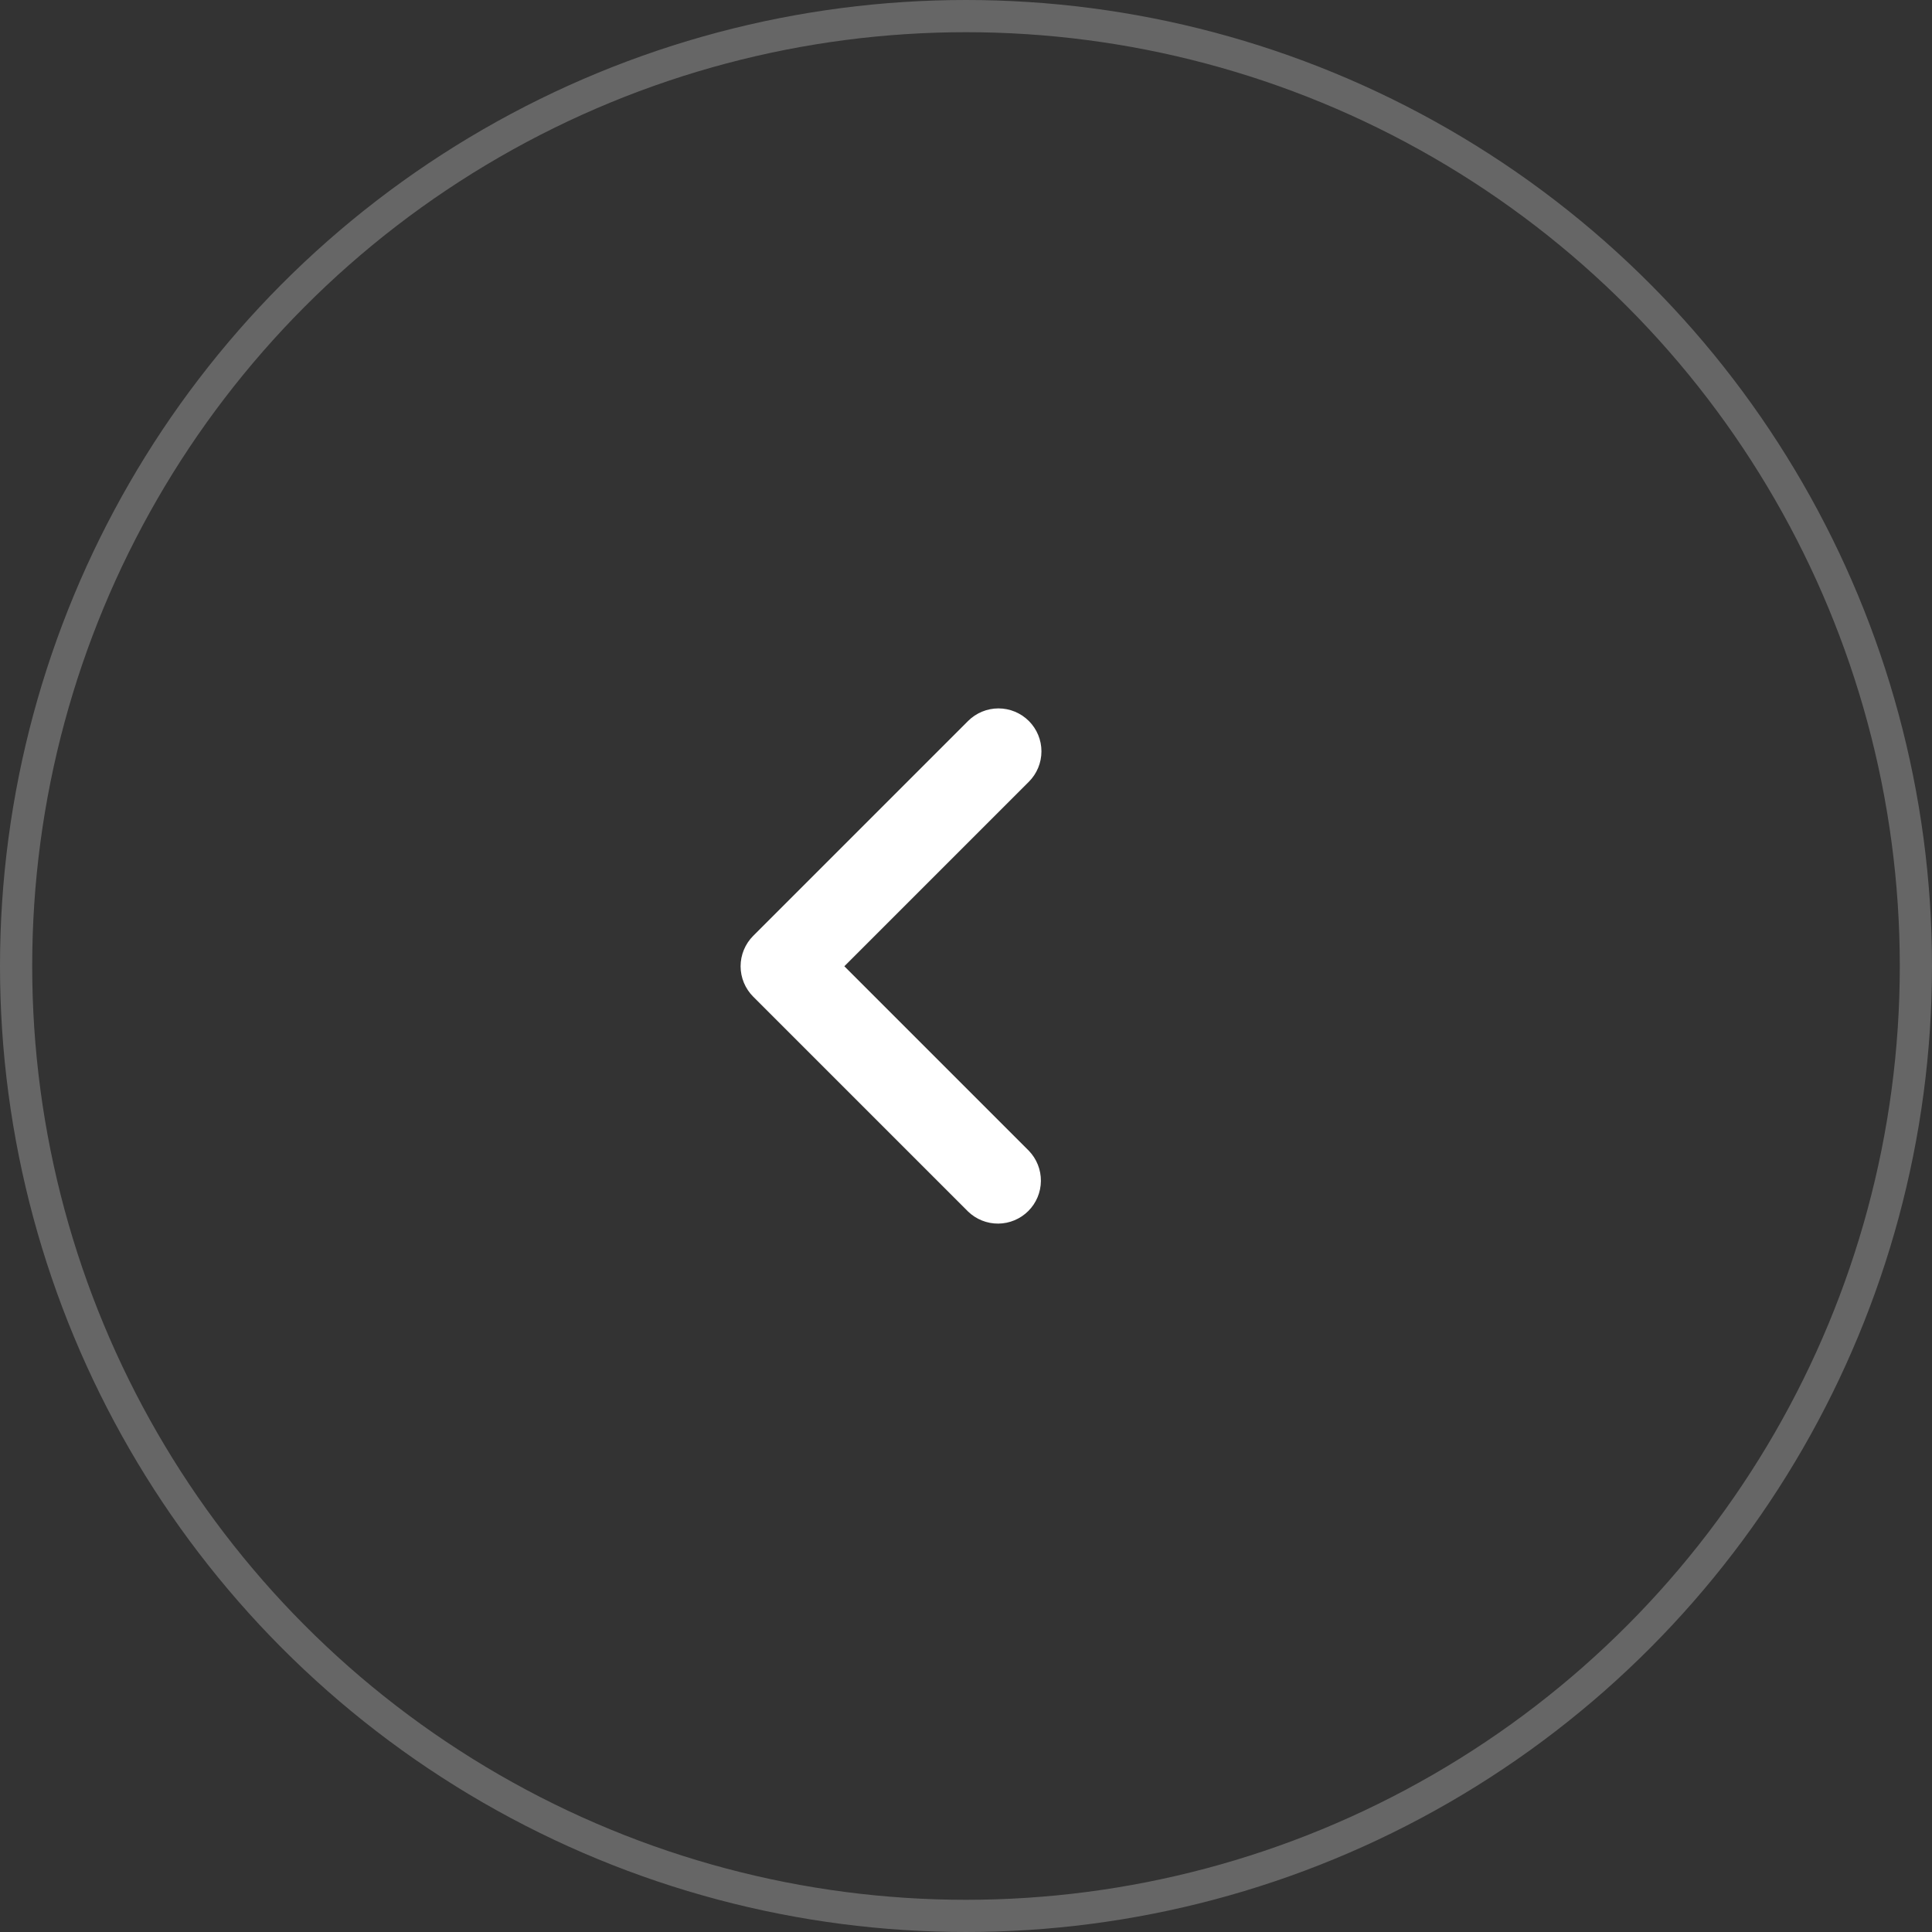 <svg width="60" height="60" viewBox="0 0 60 60" fill="none" xmlns="http://www.w3.org/2000/svg">
<rect x="0" y="0" width="60" height="60" fill="#333333" stroke="none"/>
<circle cx="30" cy="30" r="29.5" stroke="white" stroke-opacity="0.25"/>
<path d="M31.952 22.391C31.701 22.141 31.362 22 31.008 22C30.654 22 30.315 22.141 30.064 22.391L23.391 29.064C23.141 29.315 23 29.654 23 30.008C23 30.362 23.141 30.701 23.391 30.952L30.064 37.625C30.316 37.868 30.653 38.003 31.003 38C31.353 37.997 31.688 37.856 31.935 37.609C32.183 37.362 32.323 37.027 32.326 36.677C32.329 36.327 32.195 35.99 31.952 35.738L26.222 30.008L31.952 24.278C32.202 24.028 32.343 23.688 32.343 23.334C32.343 22.98 32.202 22.641 31.952 22.391Z" fill="white"/>
</svg>
